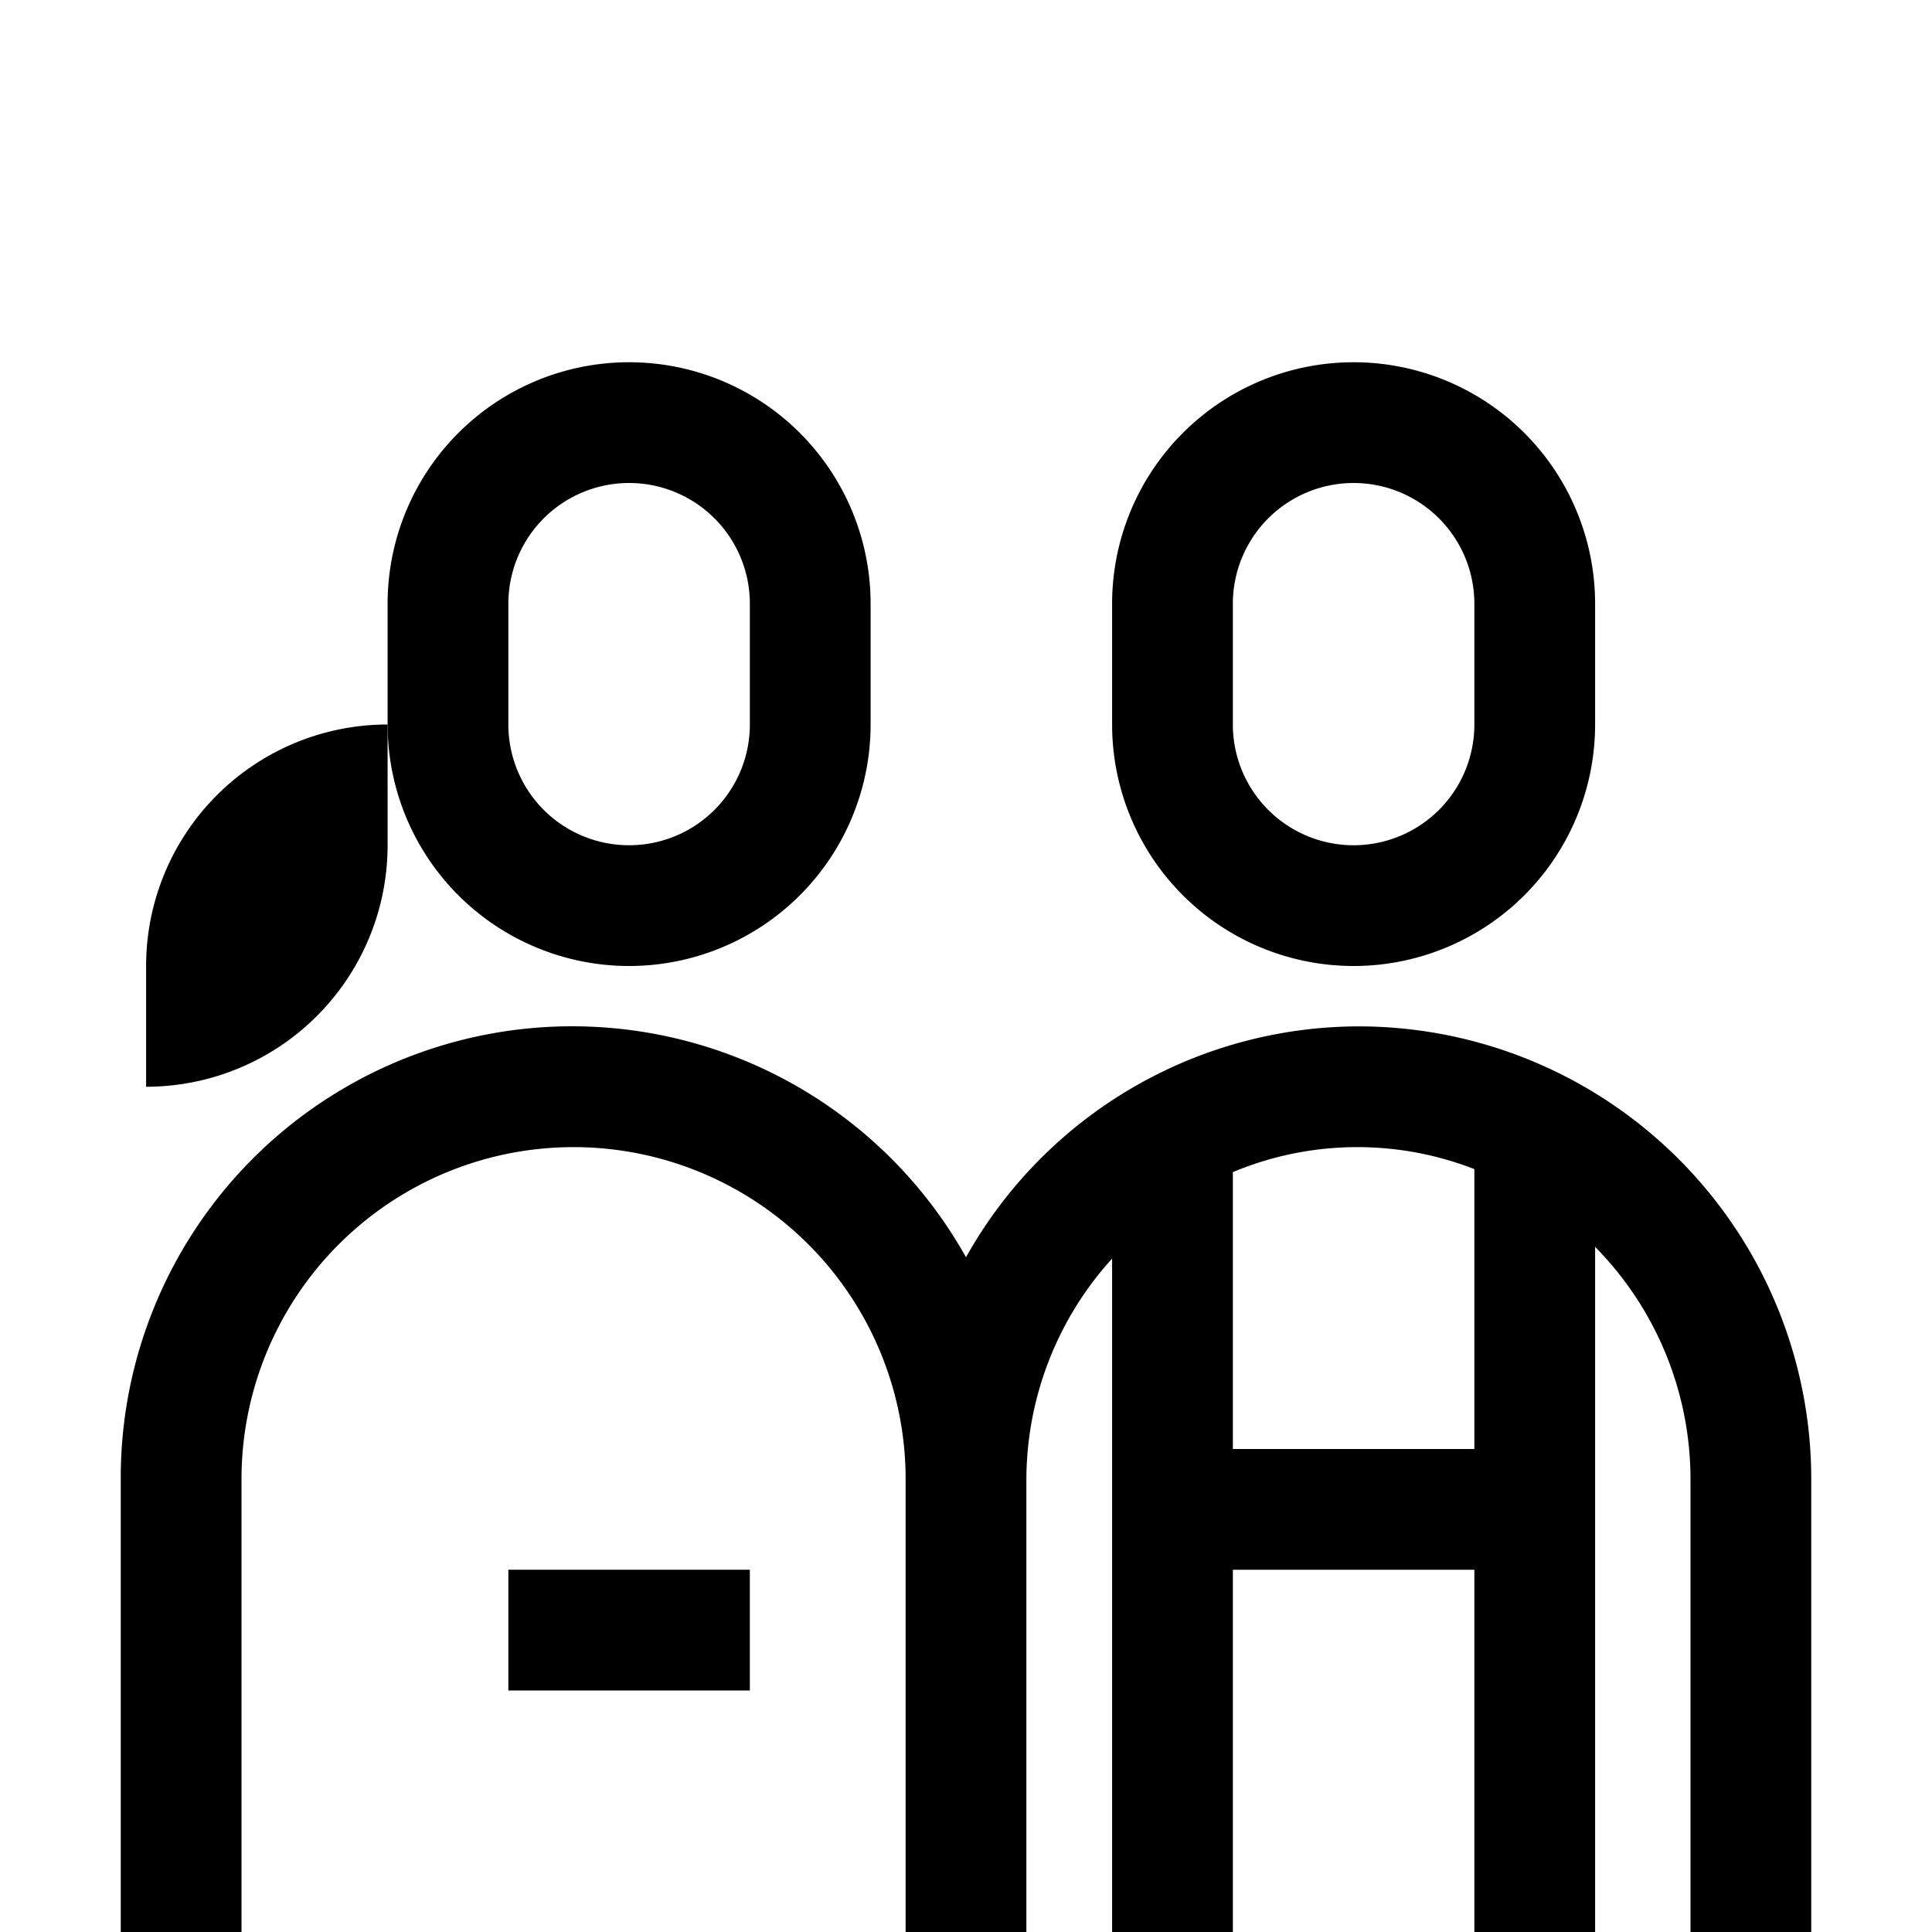 <svg id="Ebene_1" data-name="Ebene 1" xmlns="http://www.w3.org/2000/svg" viewBox="0 0 16 16"><path d="M5.21,8a2,2,0,0,0,2-2V5a2,2,0,0,0-4,0V6A2,2,0,0,0,5.21,8Zm-1-3a1,1,0,0,1,2,0V6a1,1,0,0,1-2,0Z"/><rect x="4.21" y="13" width="2" height="1"/><path d="M11.21,8a2,2,0,0,0,2-2V5a2,2,0,0,0-4,0V6A2,2,0,0,0,11.21,8Zm-1-3a1,1,0,0,1,2,0V6a1,1,0,0,1-2,0Z"/><path d="M3.21,7V6a2,2,0,0,0-2,2V9A2,2,0,0,0,3.21,7Z"/><path d="M11.25,8.5A3.733,3.733,0,0,0,8,10.412,3.738,3.738,0,0,0,1,12.25V16H2V12.25a2.75,2.75,0,0,1,5.5,0V16h1V12.25a2.731,2.731,0,0,1,.71-1.827V16h1V13h2v3h1V10.326A2.742,2.742,0,0,1,14,12.25V16h1V12.25A3.75,3.75,0,0,0,11.25,8.5ZM10.21,12V9.707a2.671,2.671,0,0,1,2-.025V12Z"/></svg>